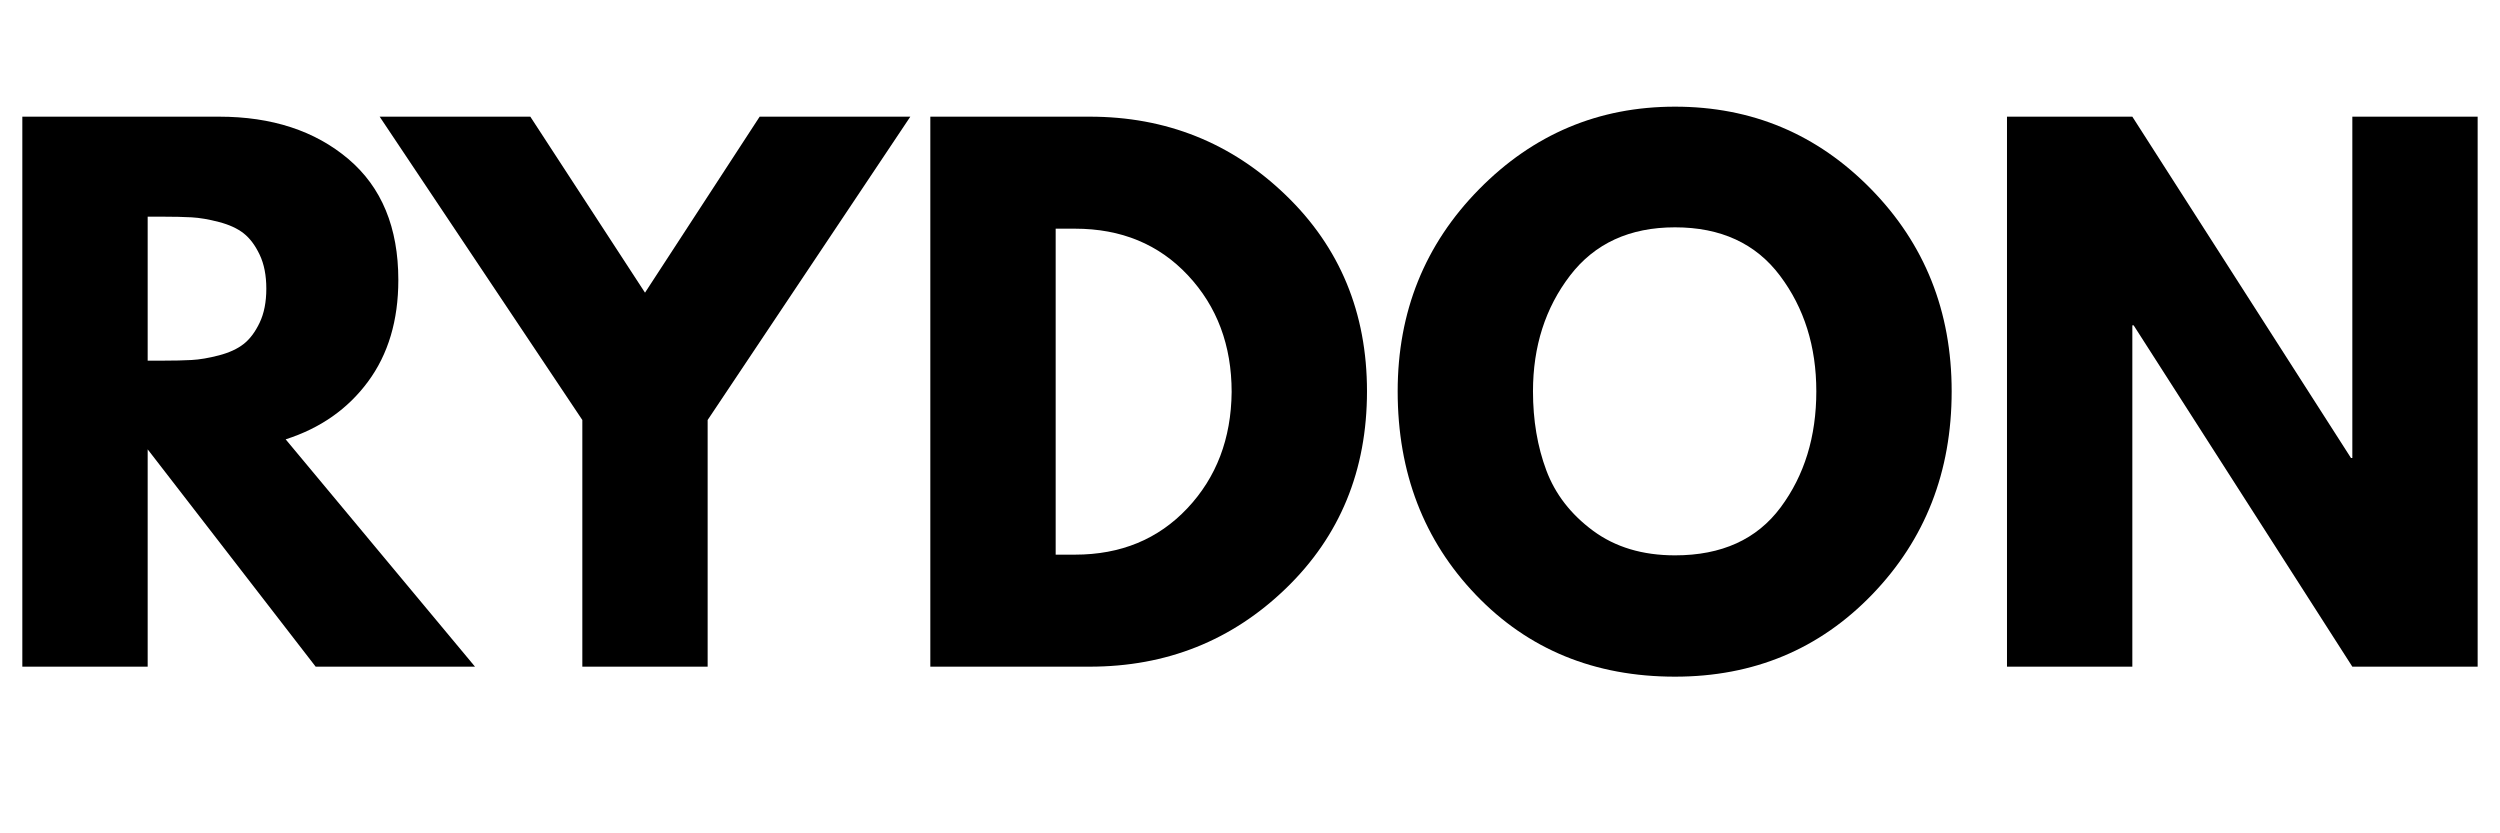 <svg xmlns="http://www.w3.org/2000/svg" xmlns:xlink="http://www.w3.org/1999/xlink" width="1500" zoomAndPan="magnify" viewBox="0 0 1125 375" height="500" preserveAspectRatio="xMidYMid meet" version="1.0"><defs><g/></defs><g fill="#000000" fill-opacity="1"><g transform="translate(-7.953, 300)"><g><path d="M 18 -247.5 L 106.5 -247.5 C 130.301 -247.5 149.703 -241.148 164.703 -228.453 C 179.703 -215.754 187.203 -197.602 187.203 -174 C 187.203 -155.801 182.648 -140.551 173.547 -128.25 C 164.453 -115.945 152.102 -107.297 136.5 -102.297 L 221.703 0 L 150 0 L 74.406 -97.797 L 74.406 0 L 18 0 Z M 74.406 -137.703 L 81 -137.703 C 86.195 -137.703 90.594 -137.801 94.188 -138 C 97.789 -138.195 101.895 -138.895 106.5 -140.094 C 111.102 -141.301 114.801 -143.004 117.594 -145.203 C 120.395 -147.398 122.797 -150.598 124.797 -154.797 C 126.797 -158.992 127.797 -164.094 127.797 -170.094 C 127.797 -176.094 126.797 -181.191 124.797 -185.391 C 122.797 -189.598 120.395 -192.801 117.594 -195 C 114.801 -197.195 111.102 -198.895 106.5 -200.094 C 101.895 -201.301 97.789 -202.004 94.188 -202.203 C 90.594 -202.398 86.195 -202.5 81 -202.5 L 74.406 -202.5 Z M 74.406 -137.703 "/></g></g></g><g fill="#000000" fill-opacity="1"><g transform="translate(179.846, 300)"><g><path d="M -9 -247.5 L 58.797 -247.5 L 110.406 -168.297 L 162 -247.5 L 229.797 -247.5 L 138.594 -111 L 138.594 0 L 82.203 0 L 82.203 -111 Z M -9 -247.5 "/></g></g></g><g fill="#000000" fill-opacity="1"><g transform="translate(400.646, 300)"><g><path d="M 18 -247.5 L 89.703 -247.5 C 124.098 -247.5 153.492 -235.75 177.891 -212.25 C 202.297 -188.75 214.5 -159.301 214.5 -123.906 C 214.5 -88.301 202.348 -58.75 178.047 -35.25 C 153.742 -11.75 124.297 0 89.703 0 L 18 0 Z M 74.406 -50.406 L 83.094 -50.406 C 103.695 -50.406 120.547 -57.352 133.641 -71.25 C 146.742 -85.145 153.395 -102.594 153.594 -123.594 C 153.594 -144.594 147.039 -162.094 133.938 -176.094 C 120.844 -190.094 103.895 -197.094 83.094 -197.094 L 74.406 -197.094 Z M 74.406 -50.406 "/></g></g></g><g fill="#000000" fill-opacity="1"><g transform="translate(622.046, 300)"><g><path d="M 6.906 -123.906 C 6.906 -159.695 19.102 -189.992 43.5 -214.797 C 67.895 -239.598 97.297 -252 131.703 -252 C 166.297 -252 195.691 -239.648 219.891 -214.953 C 244.098 -190.254 256.203 -159.906 256.203 -123.906 C 256.203 -87.695 244.301 -57.242 220.5 -32.547 C 196.695 -7.848 167.098 4.5 131.703 4.5 C 95.504 4.5 65.656 -7.75 42.156 -32.25 C 18.656 -56.75 6.906 -87.301 6.906 -123.906 Z M 67.797 -123.906 C 67.797 -110.906 69.797 -99.051 73.797 -88.344 C 77.797 -77.645 84.797 -68.594 94.797 -61.188 C 104.797 -53.789 117.098 -50.094 131.703 -50.094 C 152.703 -50.094 168.551 -57.289 179.25 -71.688 C 189.945 -86.094 195.297 -103.5 195.297 -123.906 C 195.297 -144.102 189.844 -161.453 178.938 -175.953 C 168.039 -190.453 152.297 -197.703 131.703 -197.703 C 111.297 -197.703 95.539 -190.453 84.438 -175.953 C 73.344 -161.453 67.797 -144.102 67.797 -123.906 Z M 67.797 -123.906 "/></g></g></g><g fill="#000000" fill-opacity="1"><g transform="translate(885.145, 300)"><g><path d="M 74.406 -153.594 L 74.406 0 L 18 0 L 18 -247.5 L 74.406 -247.5 L 172.797 -93.906 L 173.406 -93.906 L 173.406 -247.5 L 229.797 -247.5 L 229.797 0 L 173.406 0 L 75 -153.594 Z M 74.406 -153.594 "/></g></g></g></svg>